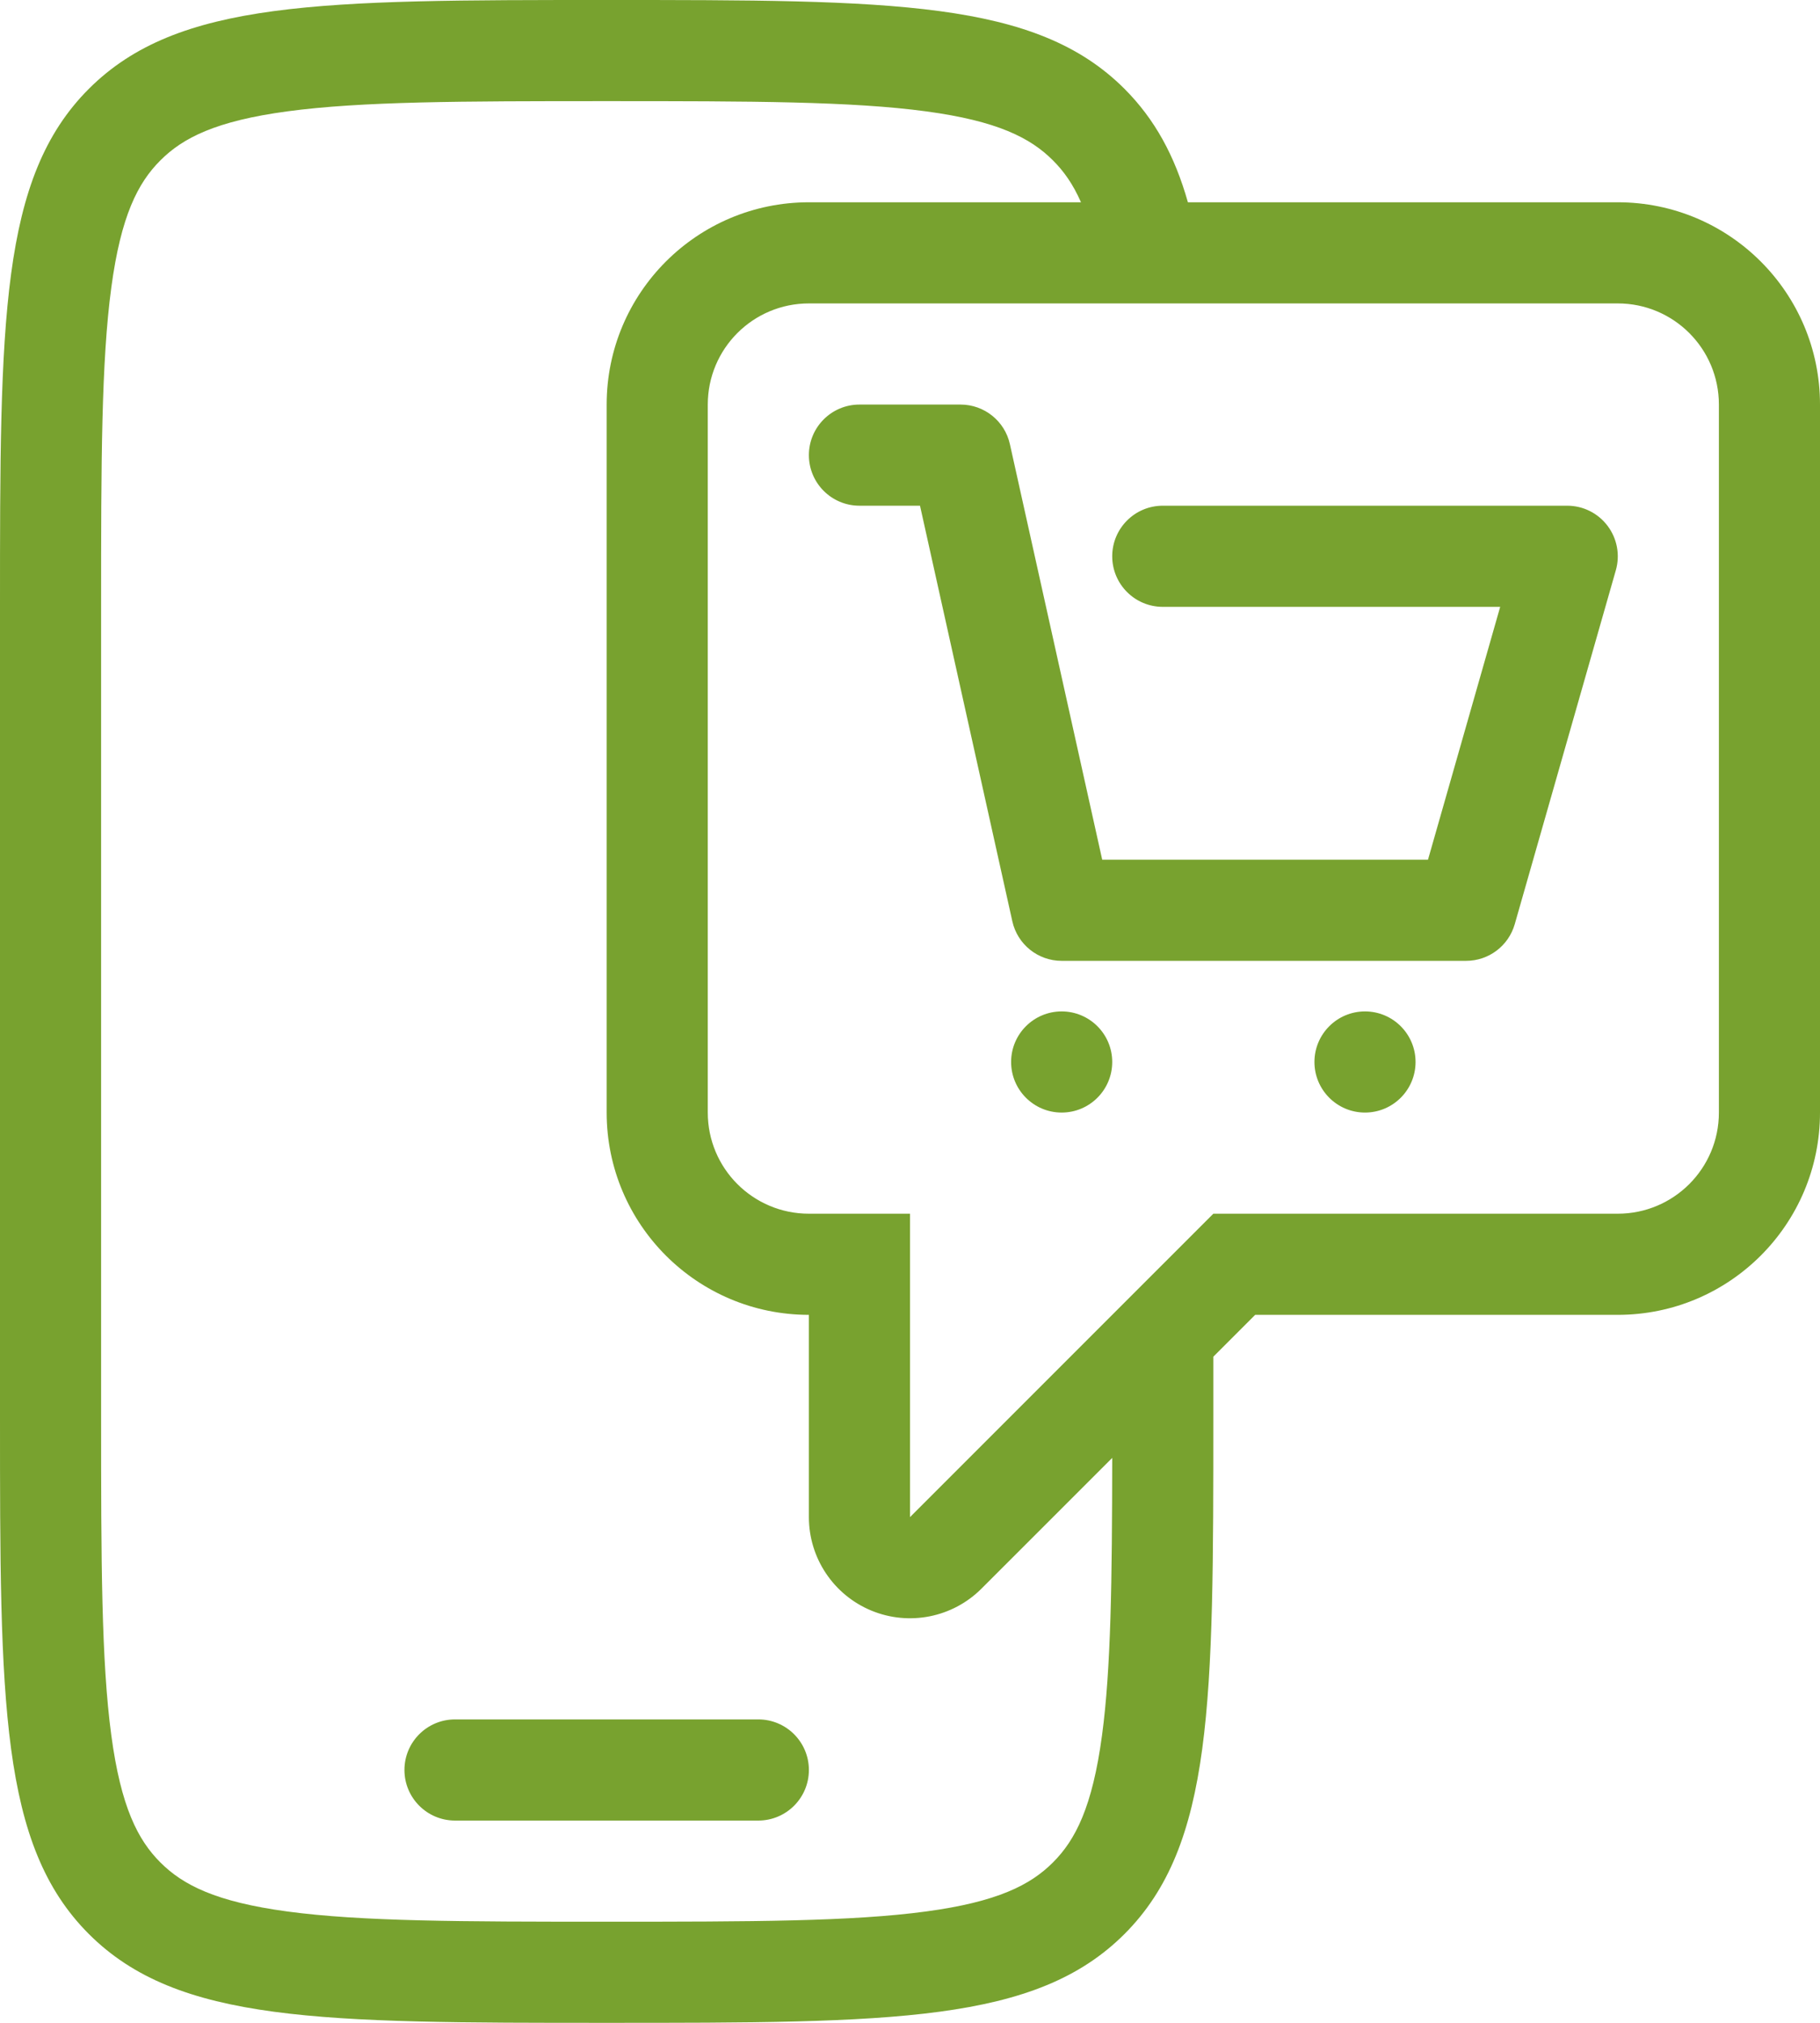 <svg width="36" height="40" viewBox="0 0 36 40" fill="none" xmlns="http://www.w3.org/2000/svg">
<path d="M17 8C16.448 8 16 8.448 16 9C16 9.552 16.448 10 17 10H18.198L20.024 18.217C20.125 18.674 20.531 19 21 19H29C29.447 19 29.839 18.704 29.962 18.275L31.962 11.275C32.048 10.973 31.987 10.648 31.798 10.398C31.609 10.147 31.314 10 31 10H23C22.448 10 22 10.448 22 11C22 11.552 22.448 12 23 12H29.674L28.246 17H21.802L19.976 8.783C19.875 8.326 19.469 8 19 8H17Z" fill="#78A22F"/>
<path d="M22 21C22 21.552 21.552 22 21 22C20.448 22 20 21.552 20 21C20 20.448 20.448 20 21 20C21.552 20 22 20.448 22 21Z" fill="#78A22F"/>
<path d="M27 22C27.552 22 28 21.552 28 21C28 20.448 27.552 20 27 20C26.448 20 26 20.448 26 21C26 21.552 26.448 22 27 22Z" fill="#78A22F"/>
<path d="M9 34C8.448 34 8 34.448 8 35C8 35.552 8.448 36 9 36H15C15.552 36 16 35.552 16 35C16 34.448 15.552 34 15 34H9Z" fill="#78A22F"/>
<path fill-rule="evenodd" clip-rule="evenodd" d="M0 12C0 6.343 0 3.515 1.757 1.757C3.515 0 6.343 0 12 0C17.657 0 20.485 0 22.243 1.757C22.842 2.357 23.237 3.081 23.497 4H32C34.209 4 36 5.791 36 8V22C36 24.209 34.209 26 32 26H24.828L24 26.828V28C24 33.657 24 36.485 22.243 38.243C20.485 40 17.657 40 12 40C6.343 40 3.515 40 1.757 38.243C0 36.485 0 33.657 0 28V12ZM24 24H32C33.105 24 34 23.105 34 22V8C34 6.895 33.105 6 32 6H16C14.895 6 14 6.895 14 8V22C14 23.105 14.895 24 16 24H18V30L24 24ZM16 26V30C16 30.809 16.487 31.538 17.235 31.848C17.982 32.157 18.842 31.986 19.414 31.414L22 28.829C21.997 31.268 21.976 32.993 21.798 34.317C21.608 35.729 21.274 36.383 20.828 36.828C20.383 37.274 19.729 37.608 18.317 37.798C16.848 37.996 14.885 38 12 38C9.115 38 7.152 37.996 5.683 37.798C4.271 37.608 3.617 37.274 3.172 36.828C2.726 36.383 2.392 35.729 2.202 34.317C2.004 32.847 2 30.885 2 28V12C2 9.115 2.004 7.152 2.202 5.683C2.392 4.271 2.726 3.617 3.172 3.172C3.617 2.726 4.271 2.392 5.683 2.202C7.152 2.004 9.115 2 12 2C14.885 2 16.848 2.004 18.317 2.202C19.729 2.392 20.383 2.726 20.828 3.172C21.039 3.382 21.224 3.639 21.382 4H16C13.791 4 12 5.791 12 8V22C12 24.209 13.791 26 16 26Z" fill="#78A22F"/>
</svg>
